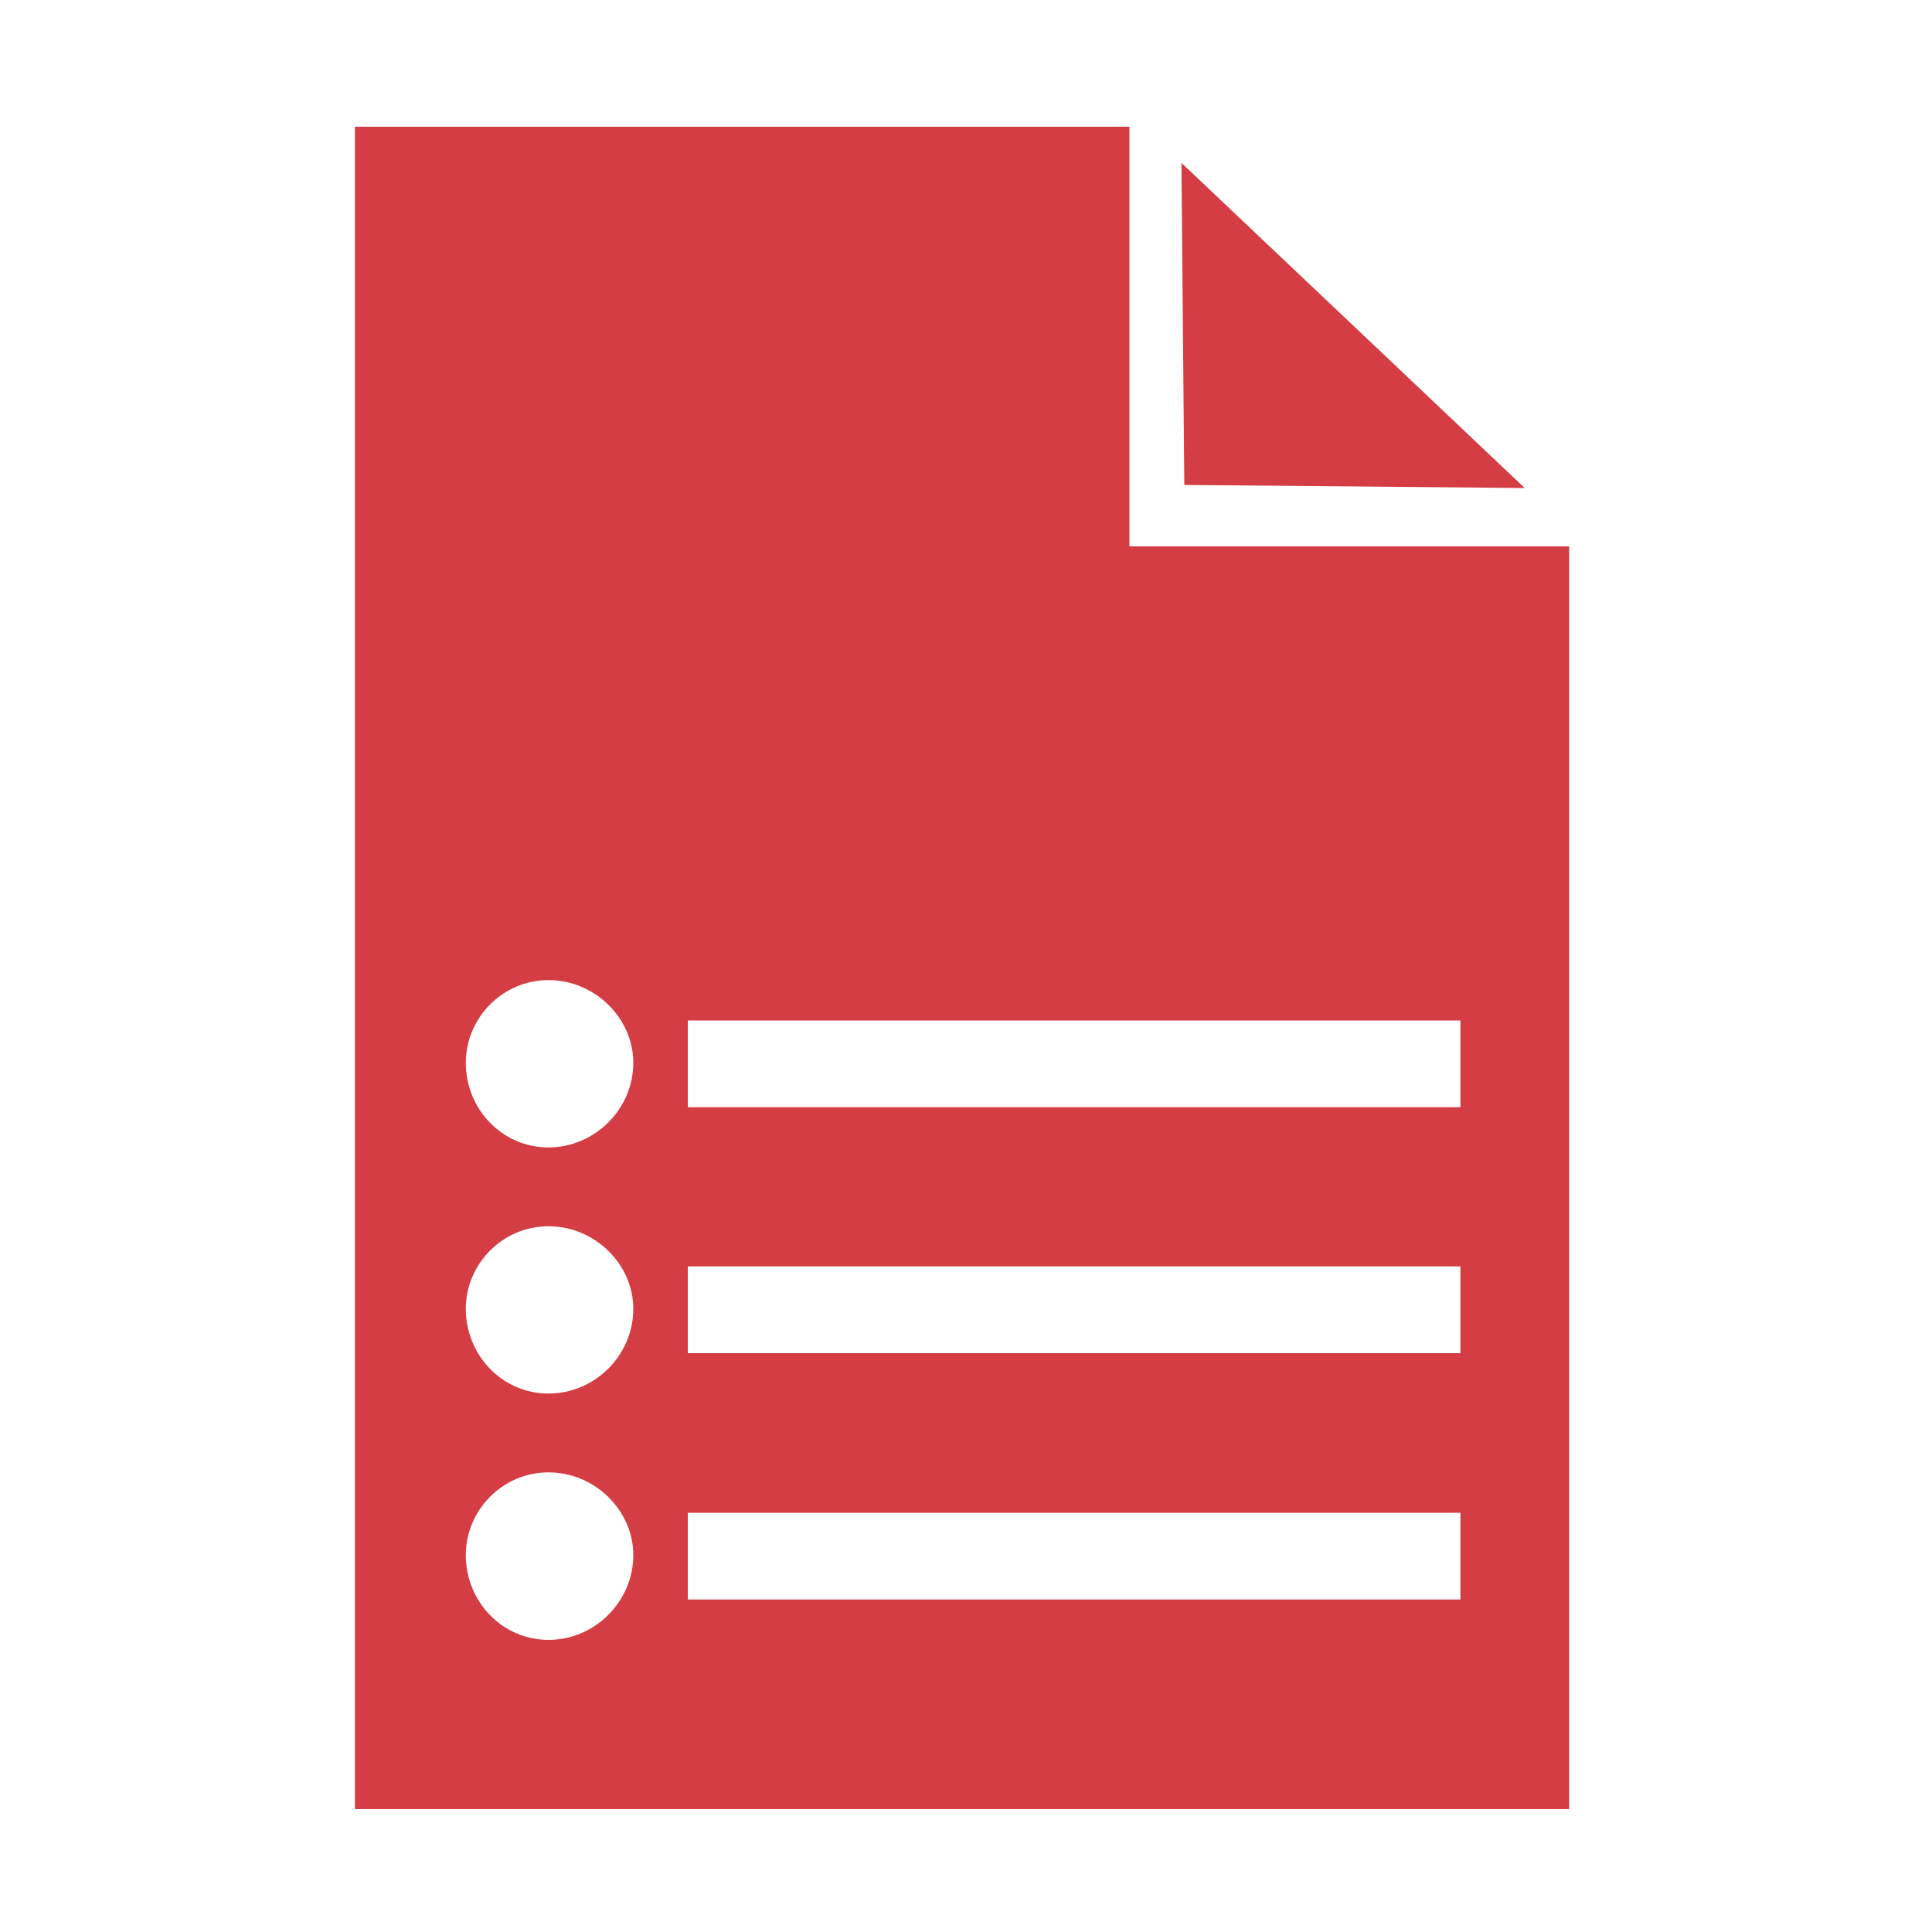 <?xml version="1.0" encoding="utf-8"?>
<!-- Generator: Adobe Illustrator 18.1.0, SVG Export Plug-In . SVG Version: 6.00 Build 0)  -->
<svg version="1.1" baseProfile="tiny" id="Layer_1" xmlns="http://www.w3.org/2000/svg" xmlns:xlink="http://www.w3.org/1999/xlink"
	 x="0px" y="0px" viewBox="0 0 1000 1000" xml:space="preserve">
<g>
	<path fill="#D43D44" d="M183.7,65.6h400.9v217.2h227.6v653.6H183.7V65.6L183.7,65.6z M755.9,528.2H356v44.9h399.9V528.2
		L755.9,528.2z M283.9,507.3c-24,0-42.8,19.8-42.8,42.8c0,24,18.8,43.8,42.8,43.8c24,0,43.9-19.9,43.9-43.8
		C327.8,527.1,308,507.3,283.9,507.3L283.9,507.3z M755.9,655.5H356v44.9h399.9V655.5L755.9,655.5z M283.9,634.7
		c-24,0-42.8,19.8-42.8,42.7c0,24,18.8,43.9,42.8,43.9c24,0,43.9-19.8,43.9-43.9C327.8,654.5,308,634.7,283.9,634.7L283.9,634.7z
		 M755.9,783H356v44.9h399.9V783L755.9,783z M283.9,762.1c-24,0-42.8,19.8-42.8,42.8c0,24,18.8,43.9,42.8,43.9
		c24,0,43.9-19.9,43.9-43.9C327.8,781.9,308,762.1,283.9,762.1L283.9,762.1z M611.5,84.3L613,251l176.2,1.6L611.5,84.3z"/>
</g>
</svg>
